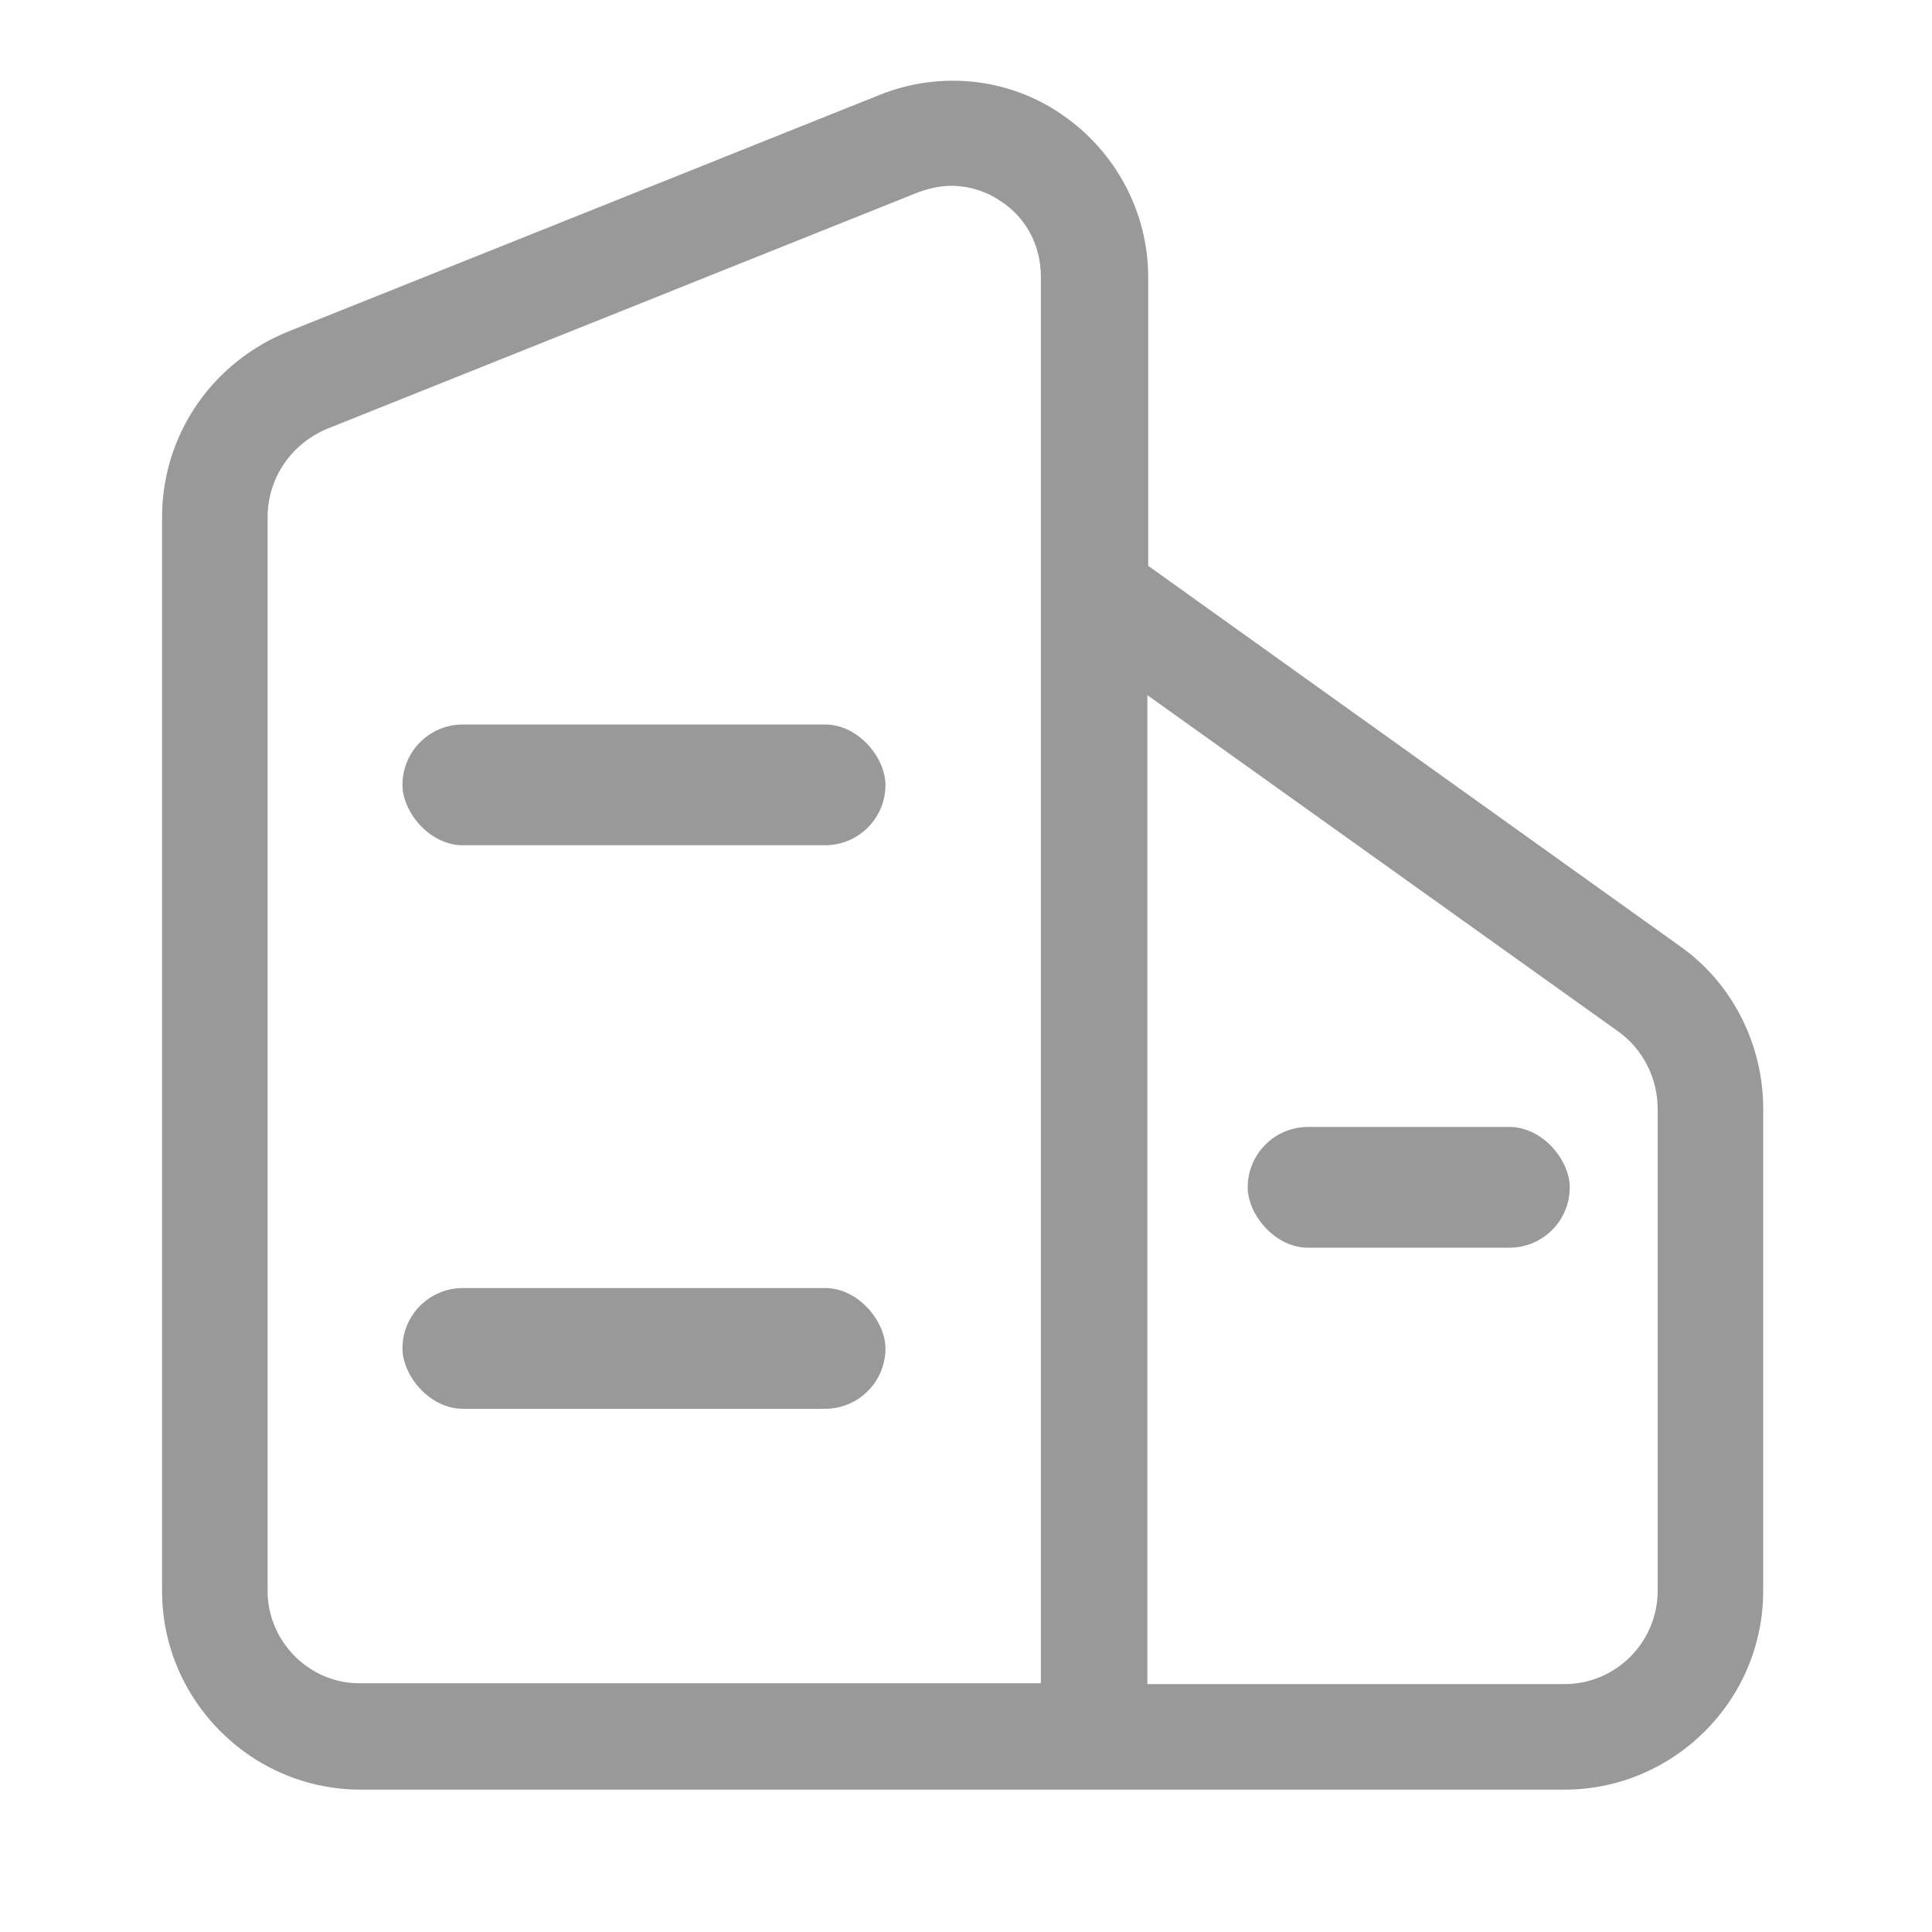 <?xml version="1.0" encoding="UTF-8"?>
<svg width="16px" height="16px" viewBox="0 0 16 16" version="1.1" xmlns="http://www.w3.org/2000/svg" xmlns:xlink="http://www.w3.org/1999/xlink">
    <title>icon/icon_belong_to_grey</title>
    <g id="pc优化1-211021" stroke="none" stroke-width="1" fill="none" fill-rule="evenodd">
        <g id="产品对比-空状态" transform="translate(-406, -504)">
            <g id="编组备份-15" transform="translate(390, 457)">
                <g id="icon/icon_belong_to_grey" transform="translate(16, 47)">
                    <polygon id="Background" fill-opacity="1.49011614e-09" fill="#FFFFFF" opacity="0" points="16 0 16 16 0 16 0 0"></polygon>
                    <path d="M13.91,7.834 L9.509,4.686 L9.509,2.297 C9.509,1.757 9.24,1.255 8.795,0.949 C8.351,0.643 7.783,0.584 7.28,0.788 L2.398,2.741 C1.757,2.996 1.342,3.601 1.342,4.286 L1.342,13.175 C1.342,14.078 2.078,14.821 2.988,14.821 L12.956,14.821 C13.859,14.821 14.602,14.085 14.602,13.175 L14.602,9.182 C14.602,8.65 14.347,8.14 13.91,7.834 Z M2.216,13.175 L2.216,4.286 C2.216,3.958 2.413,3.674 2.712,3.55 L7.593,1.597 C7.688,1.561 7.783,1.539 7.877,1.539 C8.023,1.539 8.169,1.583 8.293,1.67 C8.504,1.808 8.62,2.042 8.62,2.289 L8.62,13.94 L2.988,13.94 C2.566,13.947 2.216,13.597 2.216,13.175 Z M13.728,13.175 C13.728,13.597 13.385,13.947 12.956,13.947 L9.502,13.947 L9.502,5.757 L13.4,8.541 C13.604,8.686 13.728,8.927 13.728,9.182 L13.728,13.175 L13.728,13.175 Z" id="形状" fill="#999999" fill-rule="nonzero"></path>
                    <rect id="矩形" fill="#999999" x="3.333" y="6" width="4" height="1" rx="0.5"></rect>
                    <rect id="矩形备份-2" fill="#999999" x="10.333" y="9.333" width="2.667" height="1" rx="0.5"></rect>
                    <rect id="矩形备份" fill="#999999" x="3.333" y="10.667" width="4" height="1" rx="0.5"></rect>
                </g>
            </g>
        </g>
    </g>
</svg>